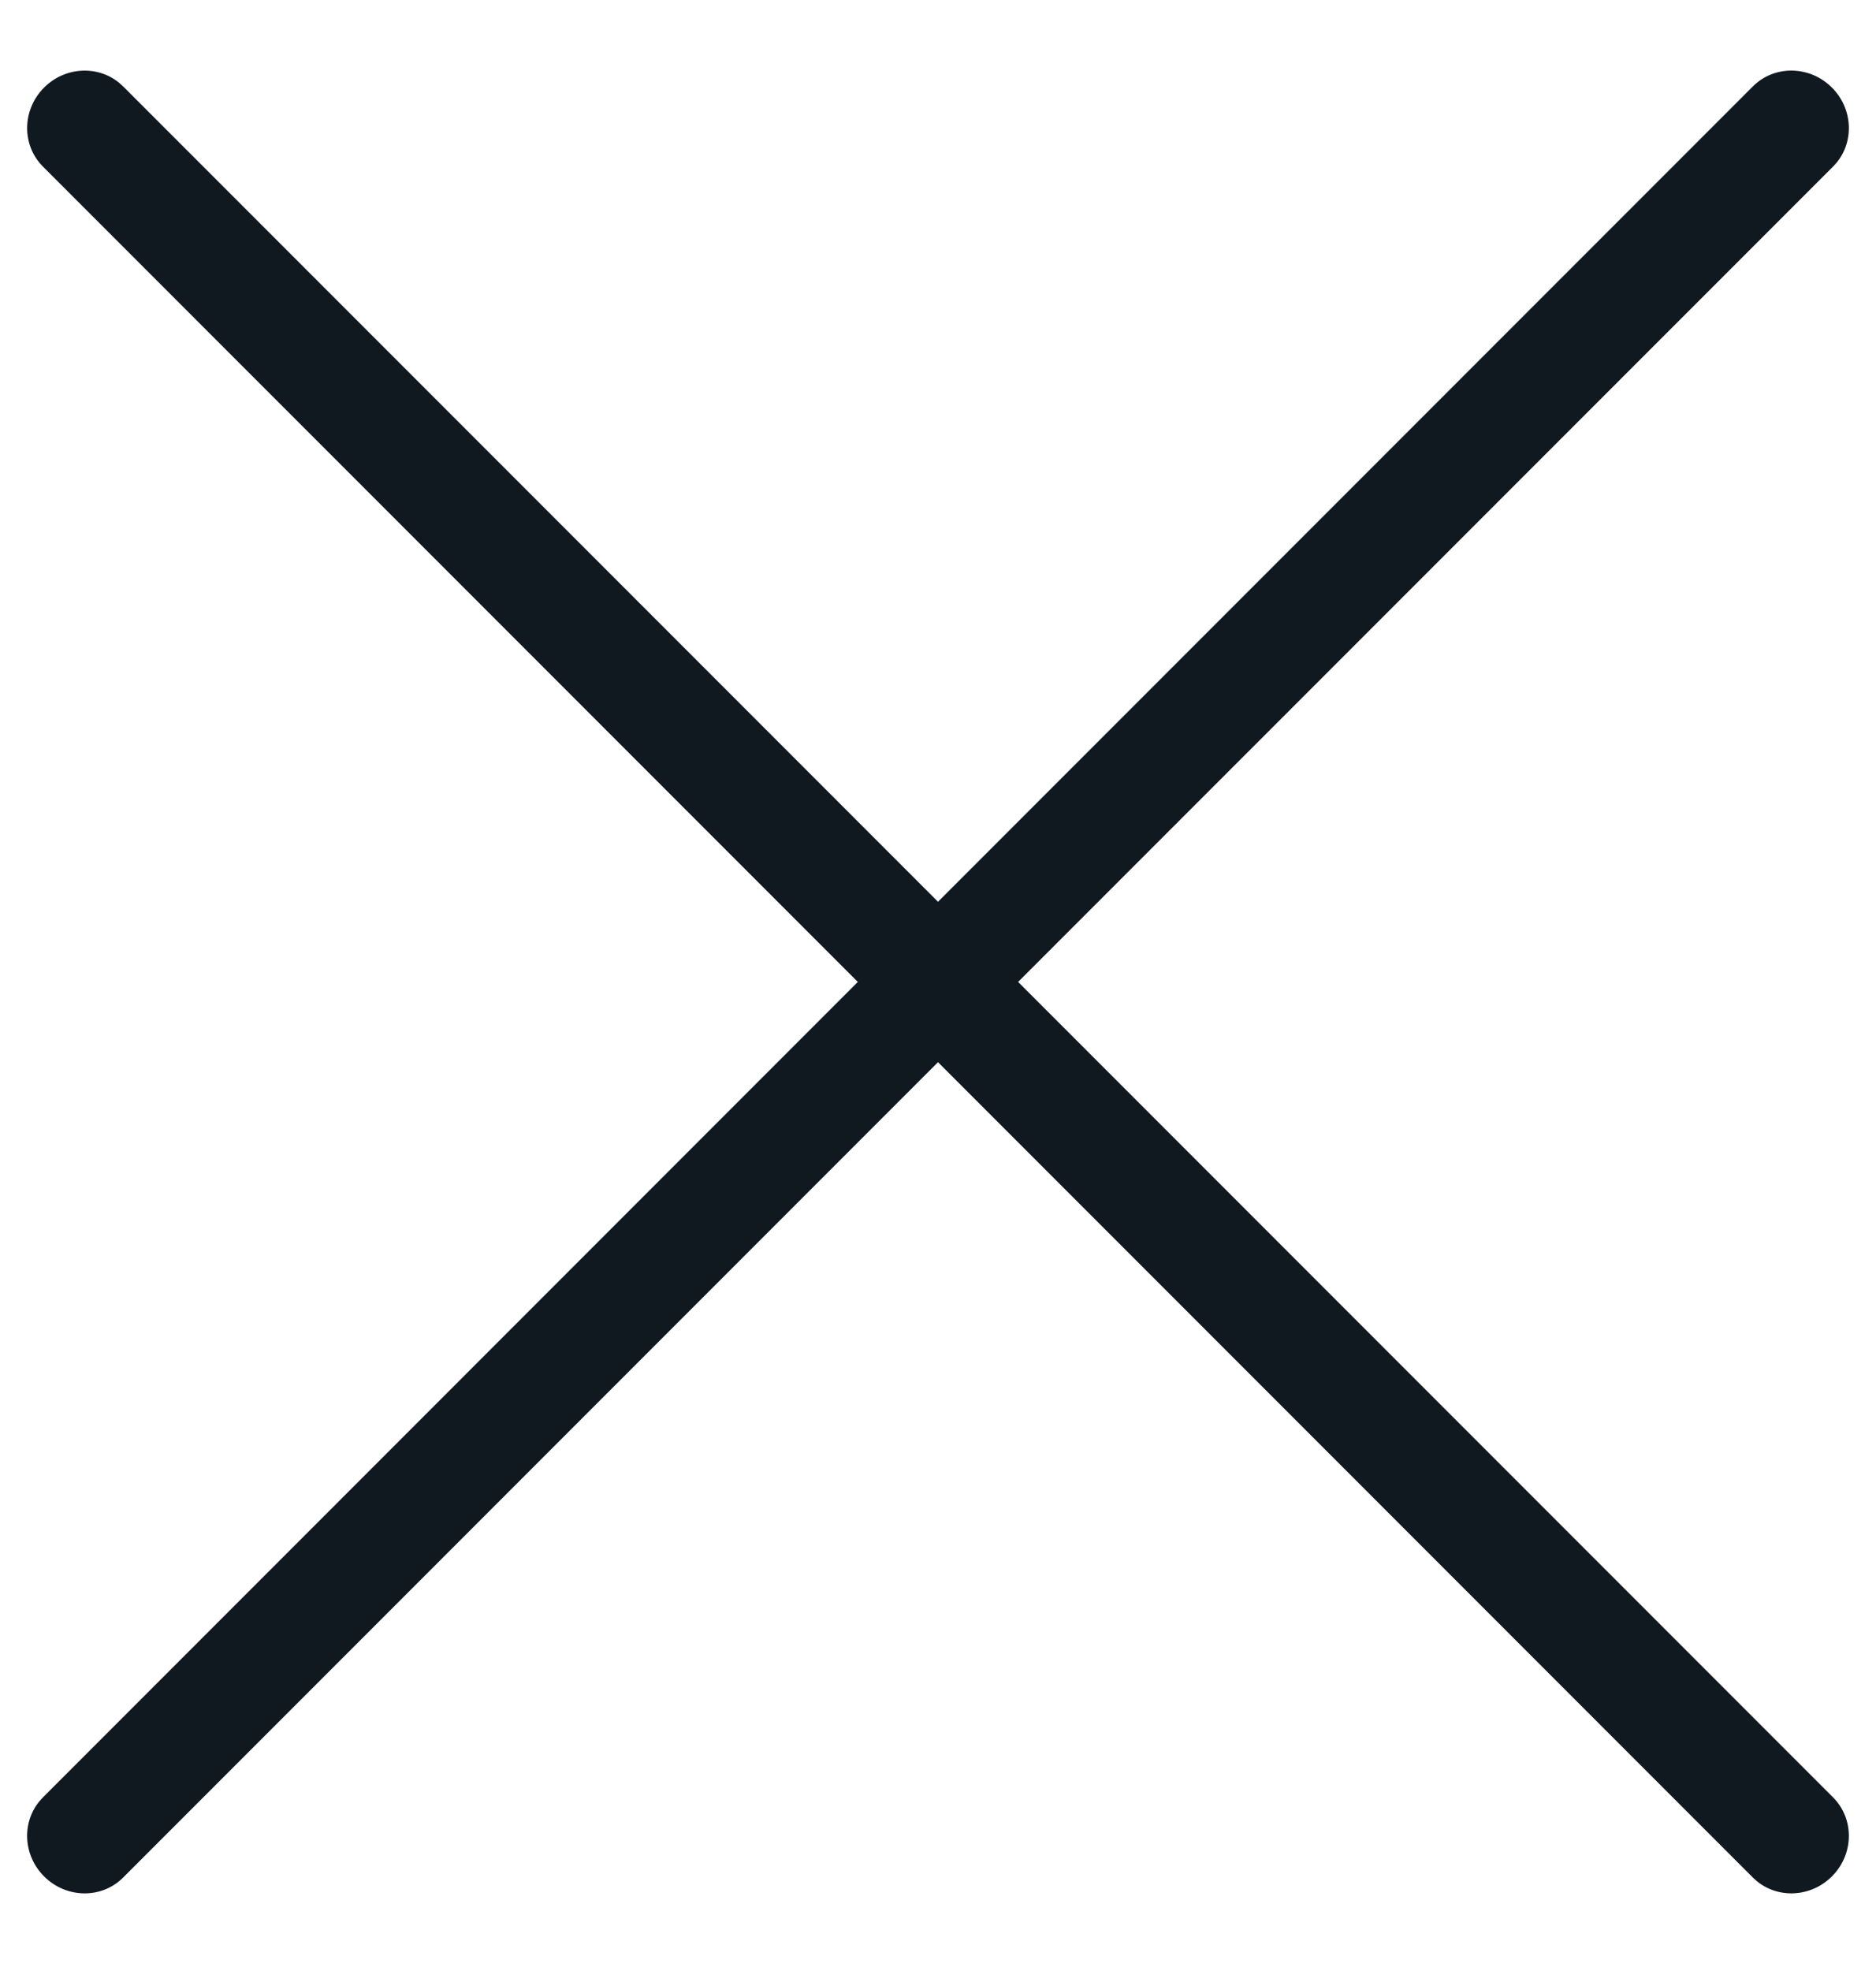 <?xml version="1.0" encoding="UTF-8"?>
<svg width="20px" height="21px" viewBox="0 0 20 21" version="1.1" xmlns="http://www.w3.org/2000/svg" xmlns:xlink="http://www.w3.org/1999/xlink">
    <title>A804CE78-1EE9-4C10-8DFC-E83BEB375AB8</title>
    <g id="1440" stroke="none" stroke-width="1" fill="none" fill-rule="evenodd">
        <g id="1.0-Basket" transform="translate(-778, -1367)" fill="#101820" fill-rule="nonzero">
            <g id="1440/Basket/LHS/Product-Copy-3" transform="translate(19, 1360)">
                <g id="Icon/Cross/Cross-stroke" transform="translate(759, 7.761)">
                    <path d="M1.27,0.121 L1.312,0.159 L10,8.847 L18.688,0.159 C18.917,-0.07 19.294,-0.064 19.53,0.172 C19.752,0.394 19.77,0.74 19.581,0.971 L19.543,1.013 L10.854,9.701 L19.543,18.39 C19.771,18.619 19.766,18.995 19.53,19.231 C19.308,19.453 18.961,19.471 18.73,19.282 L18.688,19.244 L10,10.556 L1.312,19.244 C1.083,19.473 0.706,19.467 0.47,19.231 C0.248,19.009 0.23,18.663 0.419,18.432 L0.457,18.39 L9.145,9.701 L0.457,1.013 C0.229,0.784 0.234,0.408 0.47,0.172 C0.692,-0.05 1.039,-0.068 1.27,0.121 Z" id="Combined-Shape"></path>
                </g>
            </g>
        </g>
    </g>
</svg>